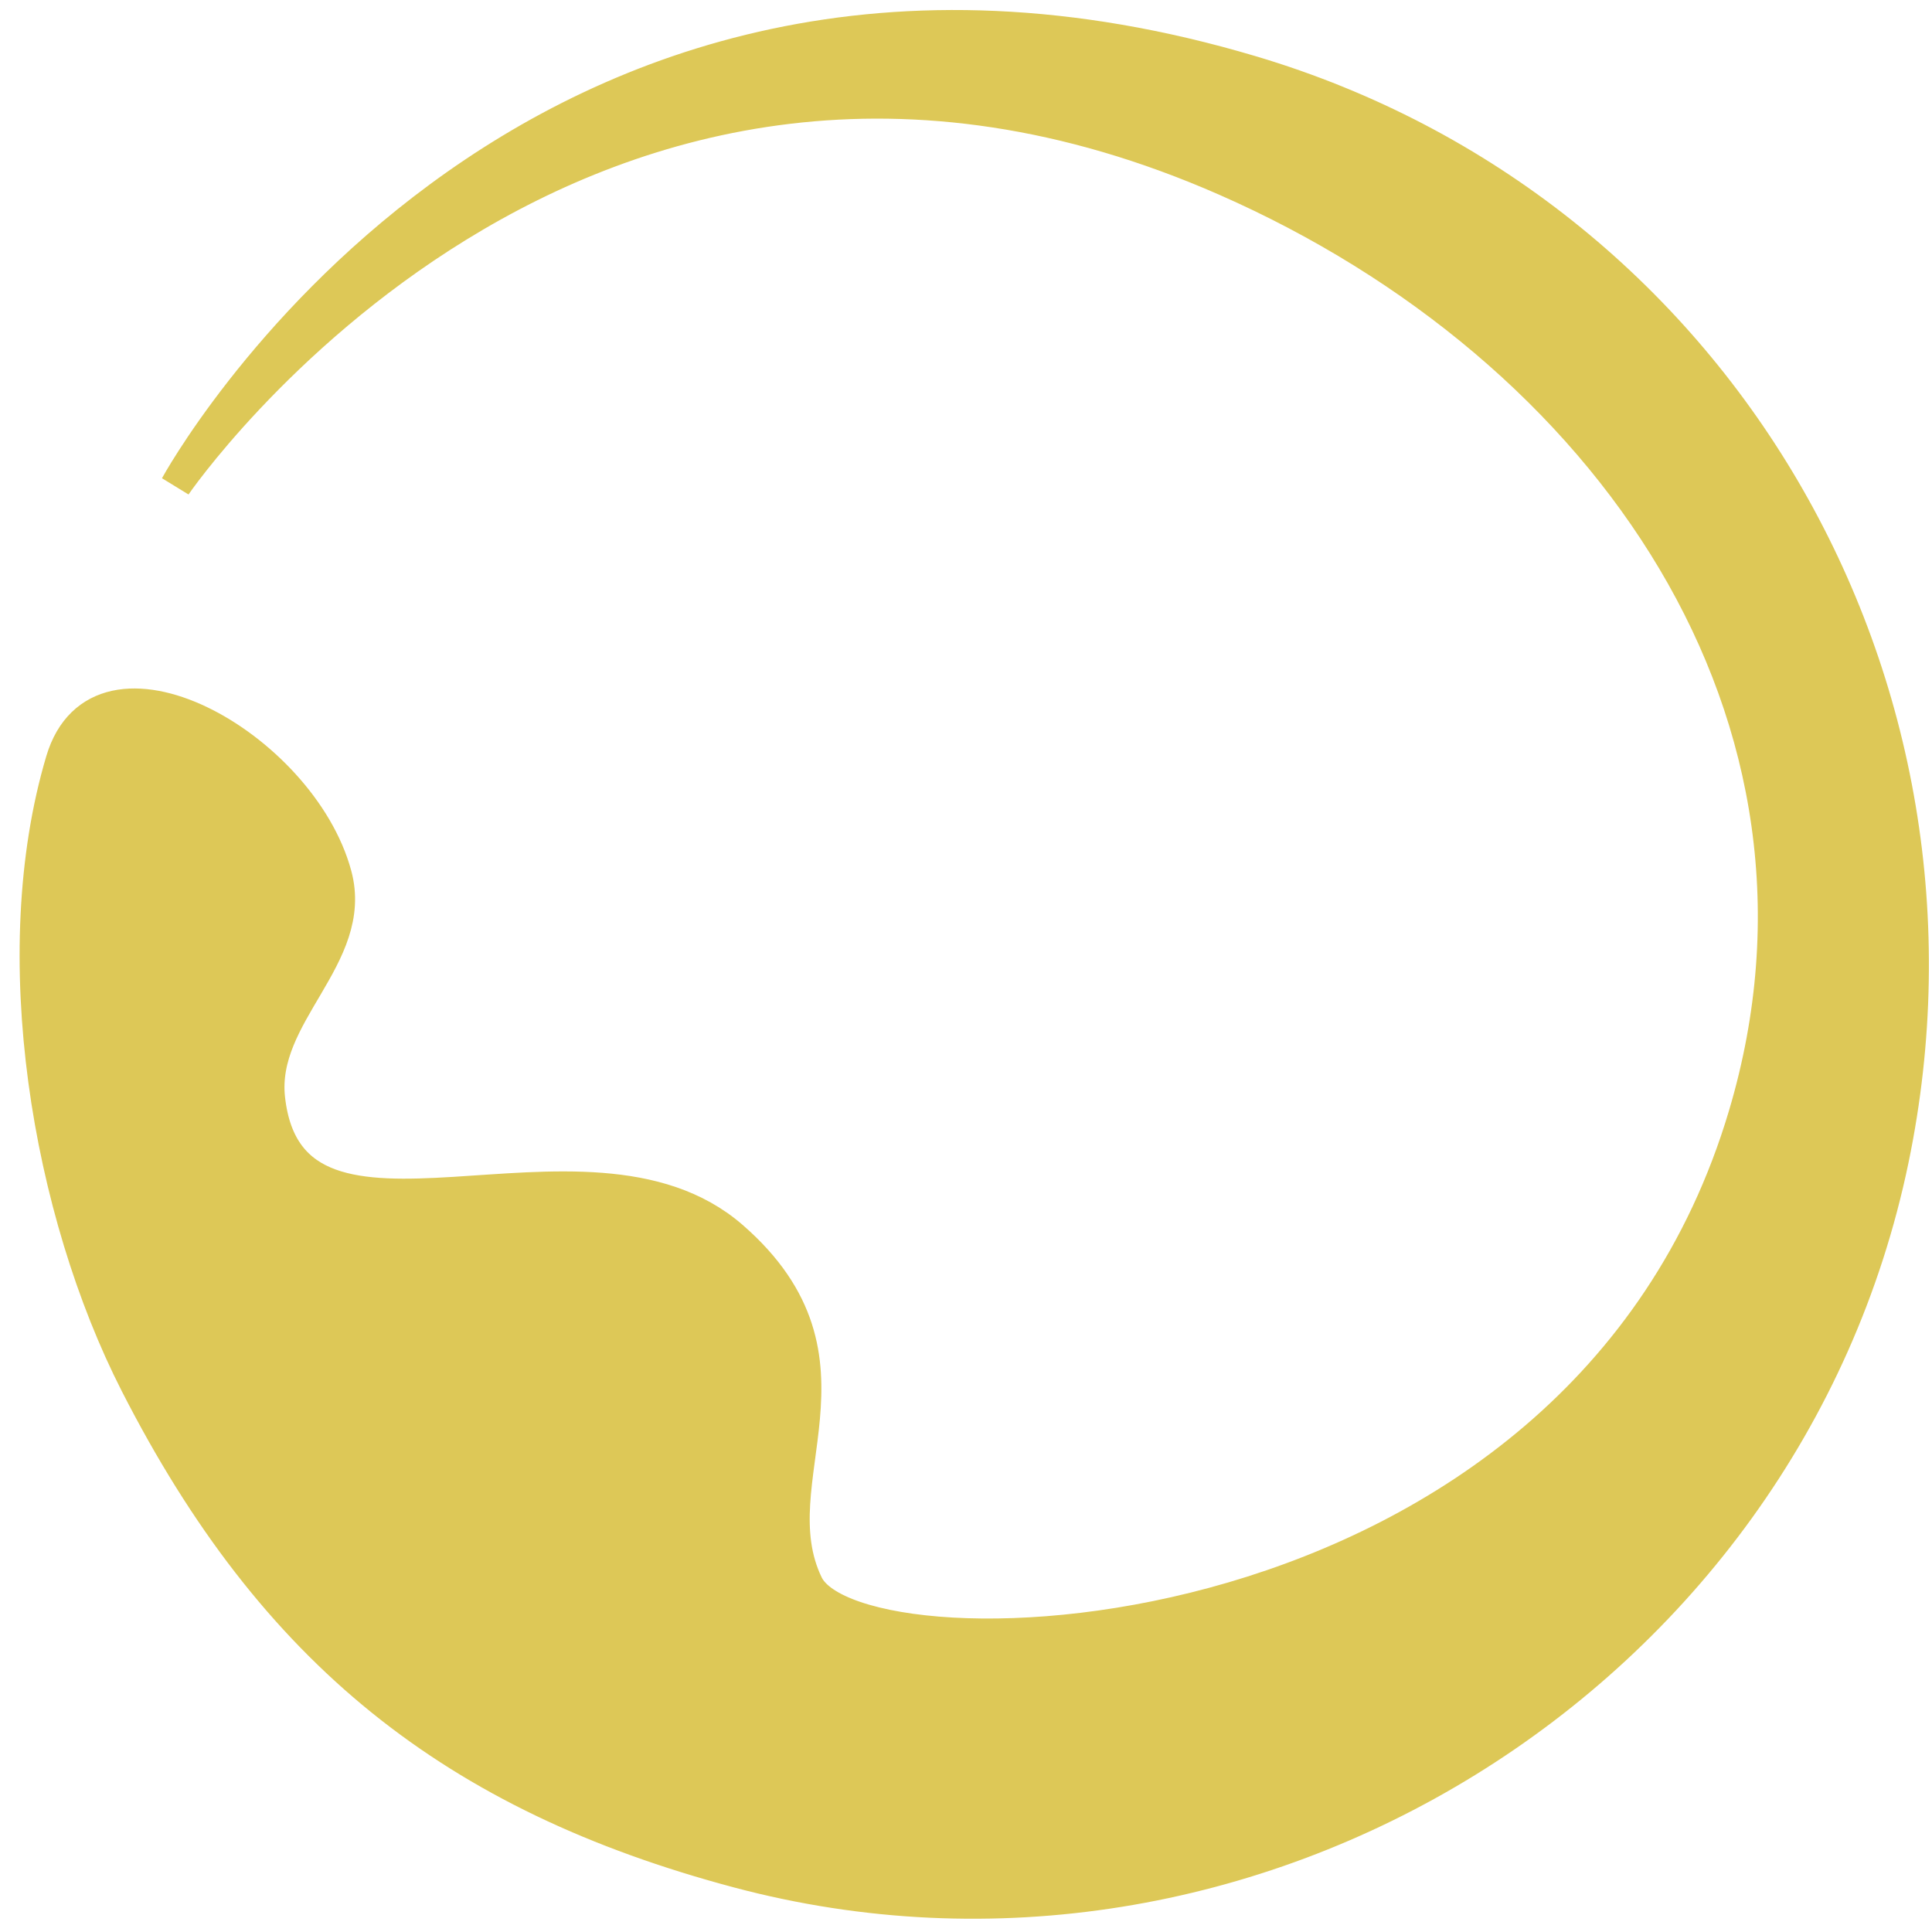 <?xml version="1.0" encoding="UTF-8"?> <svg xmlns="http://www.w3.org/2000/svg" width="62" height="62" viewBox="0 0 62 62" fill="none"><path d="M4.355 44.419C8.752 53.031 14.539 57.651 23.684 60.087C40.109 64.461 57.304 53.855 60.756 37.213C63.928 21.921 55.137 6.743 40.169 2.287C16.688 -4.704 5.637 15.586 5.637 15.586C5.637 15.586 18.57 -3.328 39.331 5.793C51.593 11.181 59.786 22.949 55.964 35.786C50.648 53.642 27.537 54.183 25.919 50.839C24.302 47.495 28.06 43.651 23.503 39.685C18.779 35.576 9.348 41.485 8.65 35.263C8.344 32.547 11.502 30.715 10.79 28.075C9.669 23.924 3.194 20.284 1.966 24.405C0.112 30.635 1.529 38.882 4.355 44.419Z" fill="#DDC857" stroke="#DDC857"></path></svg> 